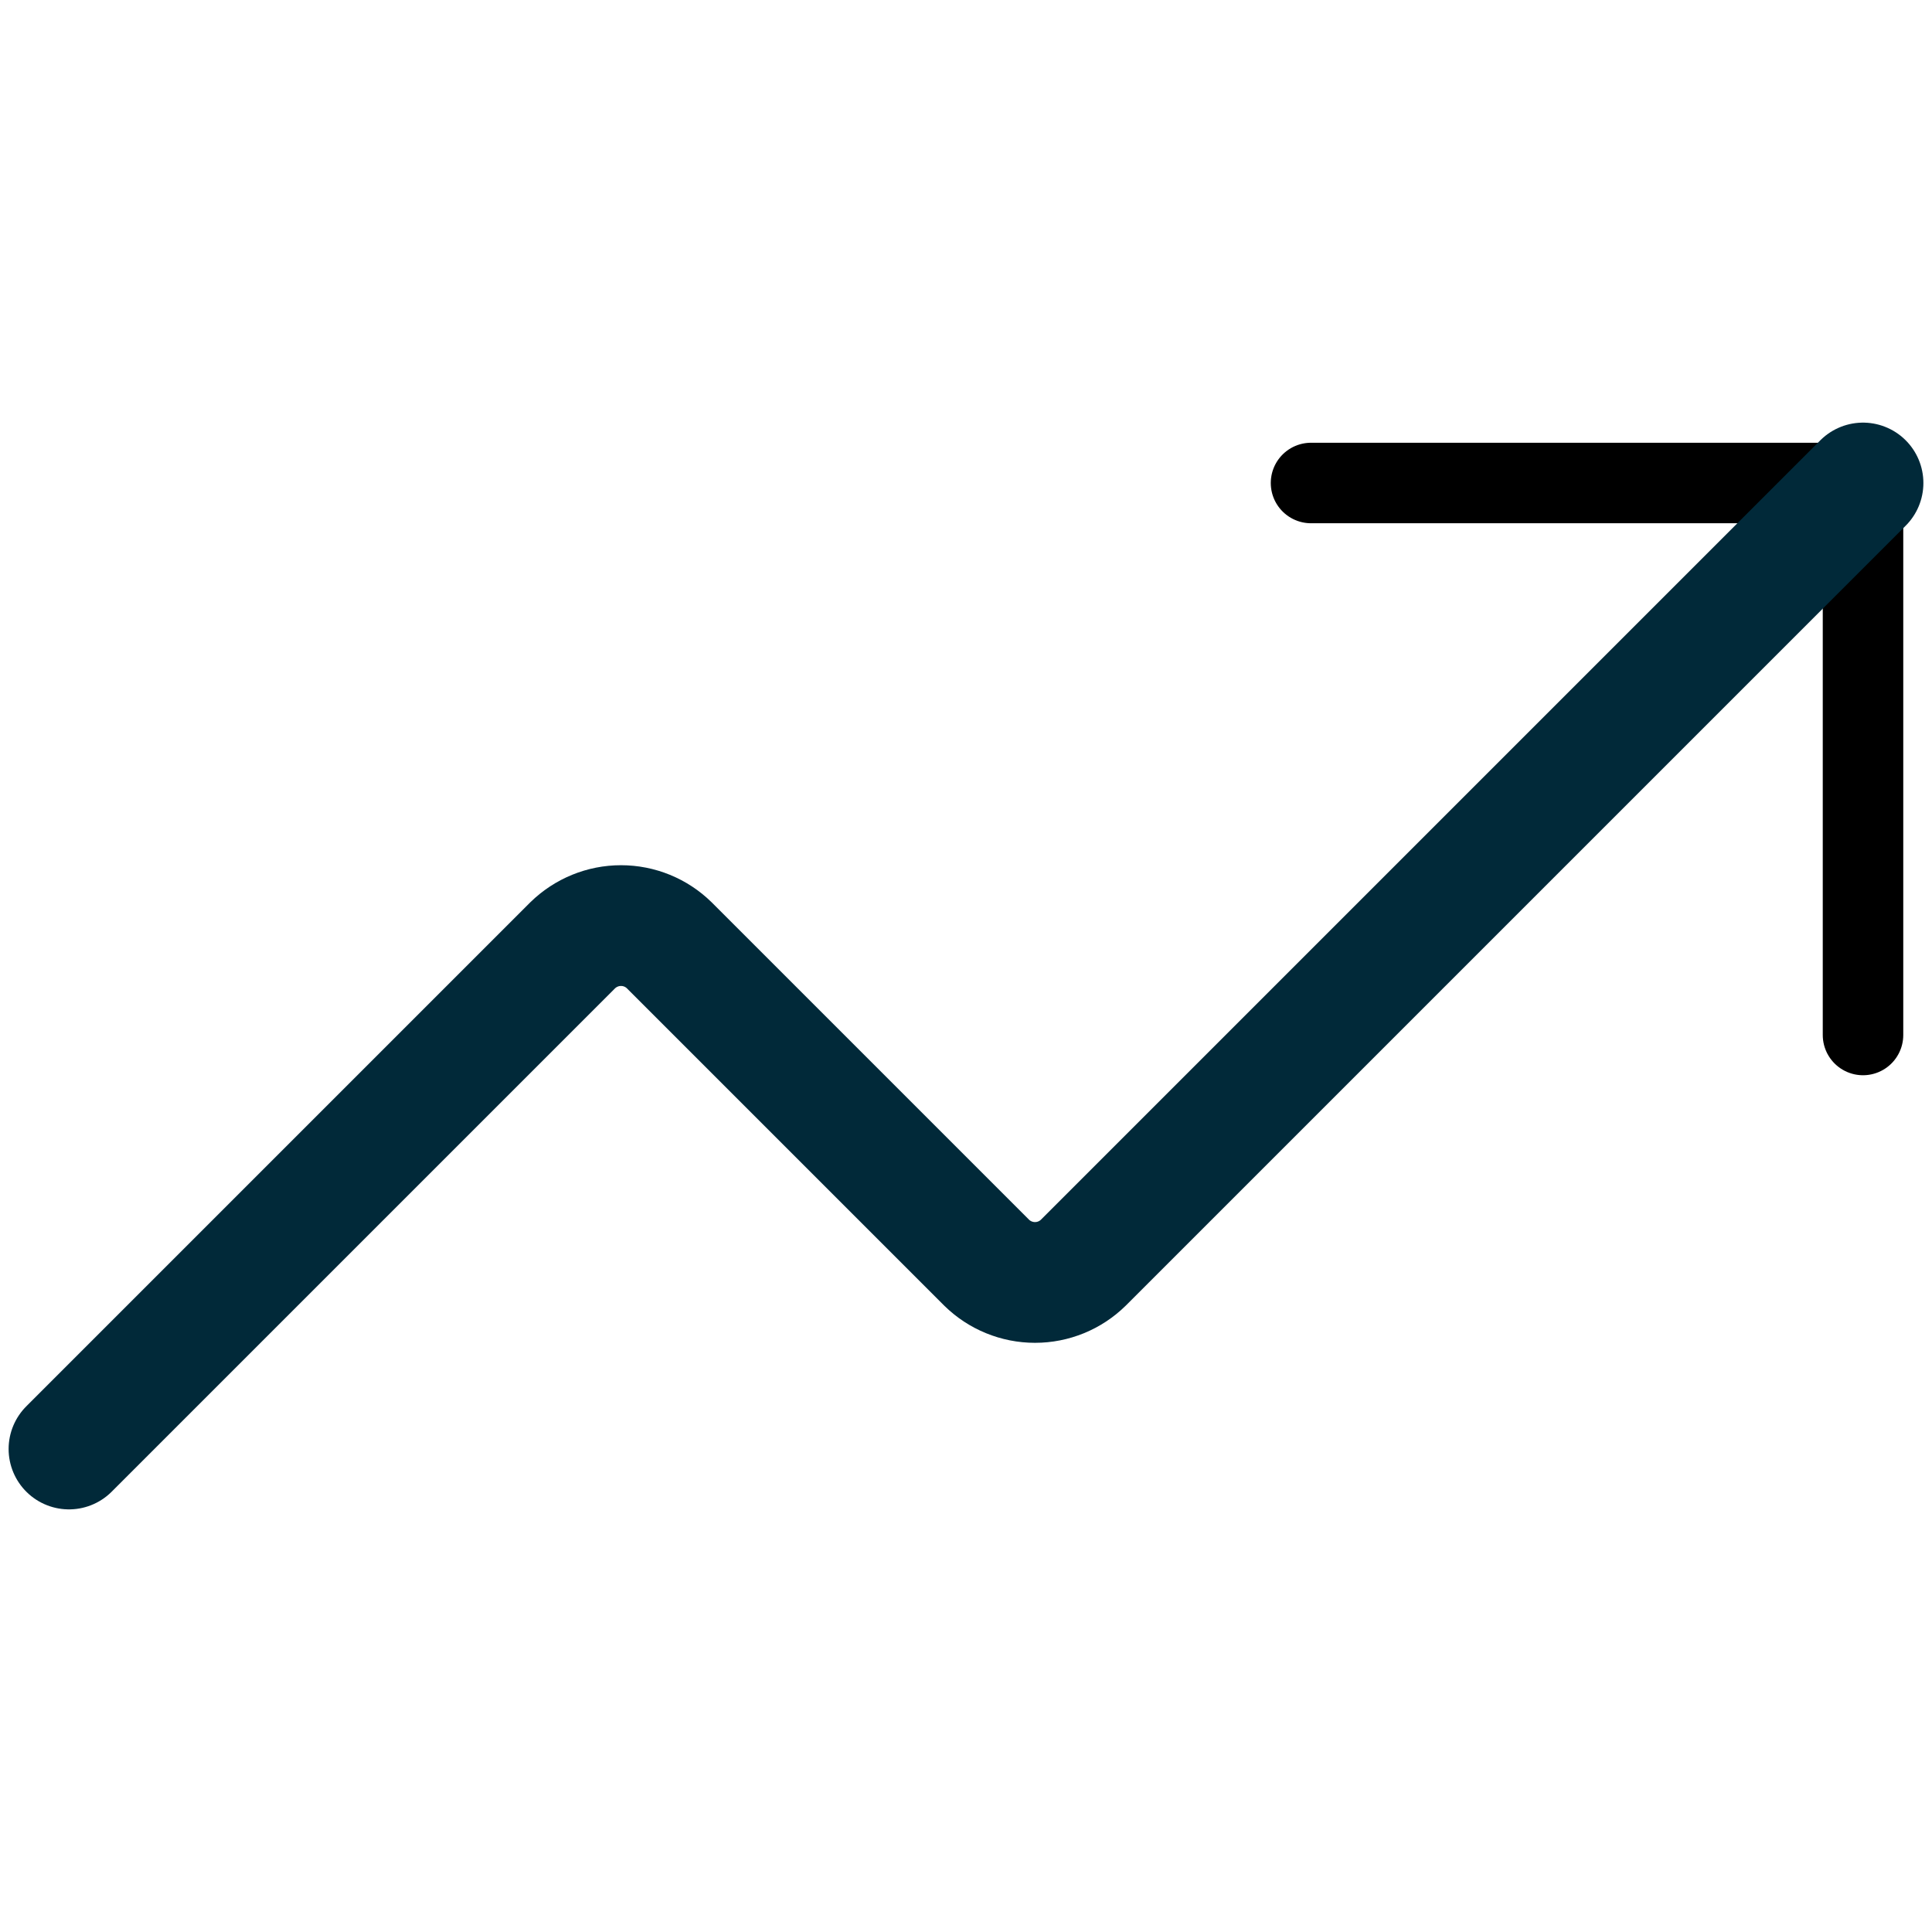 <svg width="24" height="24" viewBox="0 0 24 24" fill="none" xmlns="http://www.w3.org/2000/svg">
<path d="M16.286 6H23.143V12.857" stroke="black" stroke-linecap="round" stroke-linejoin="round"/>
<path d="M23.143 6L13.457 15.686C13.297 15.843 13.082 15.931 12.857 15.931C12.633 15.931 12.417 15.843 12.257 15.686L8.314 11.743C8.154 11.586 7.939 11.498 7.714 11.498C7.49 11.498 7.275 11.586 7.114 11.743L0.857 18" stroke="#012939" stroke-width="1.5" stroke-linecap="round" stroke-linejoin="round"/>
</svg>
